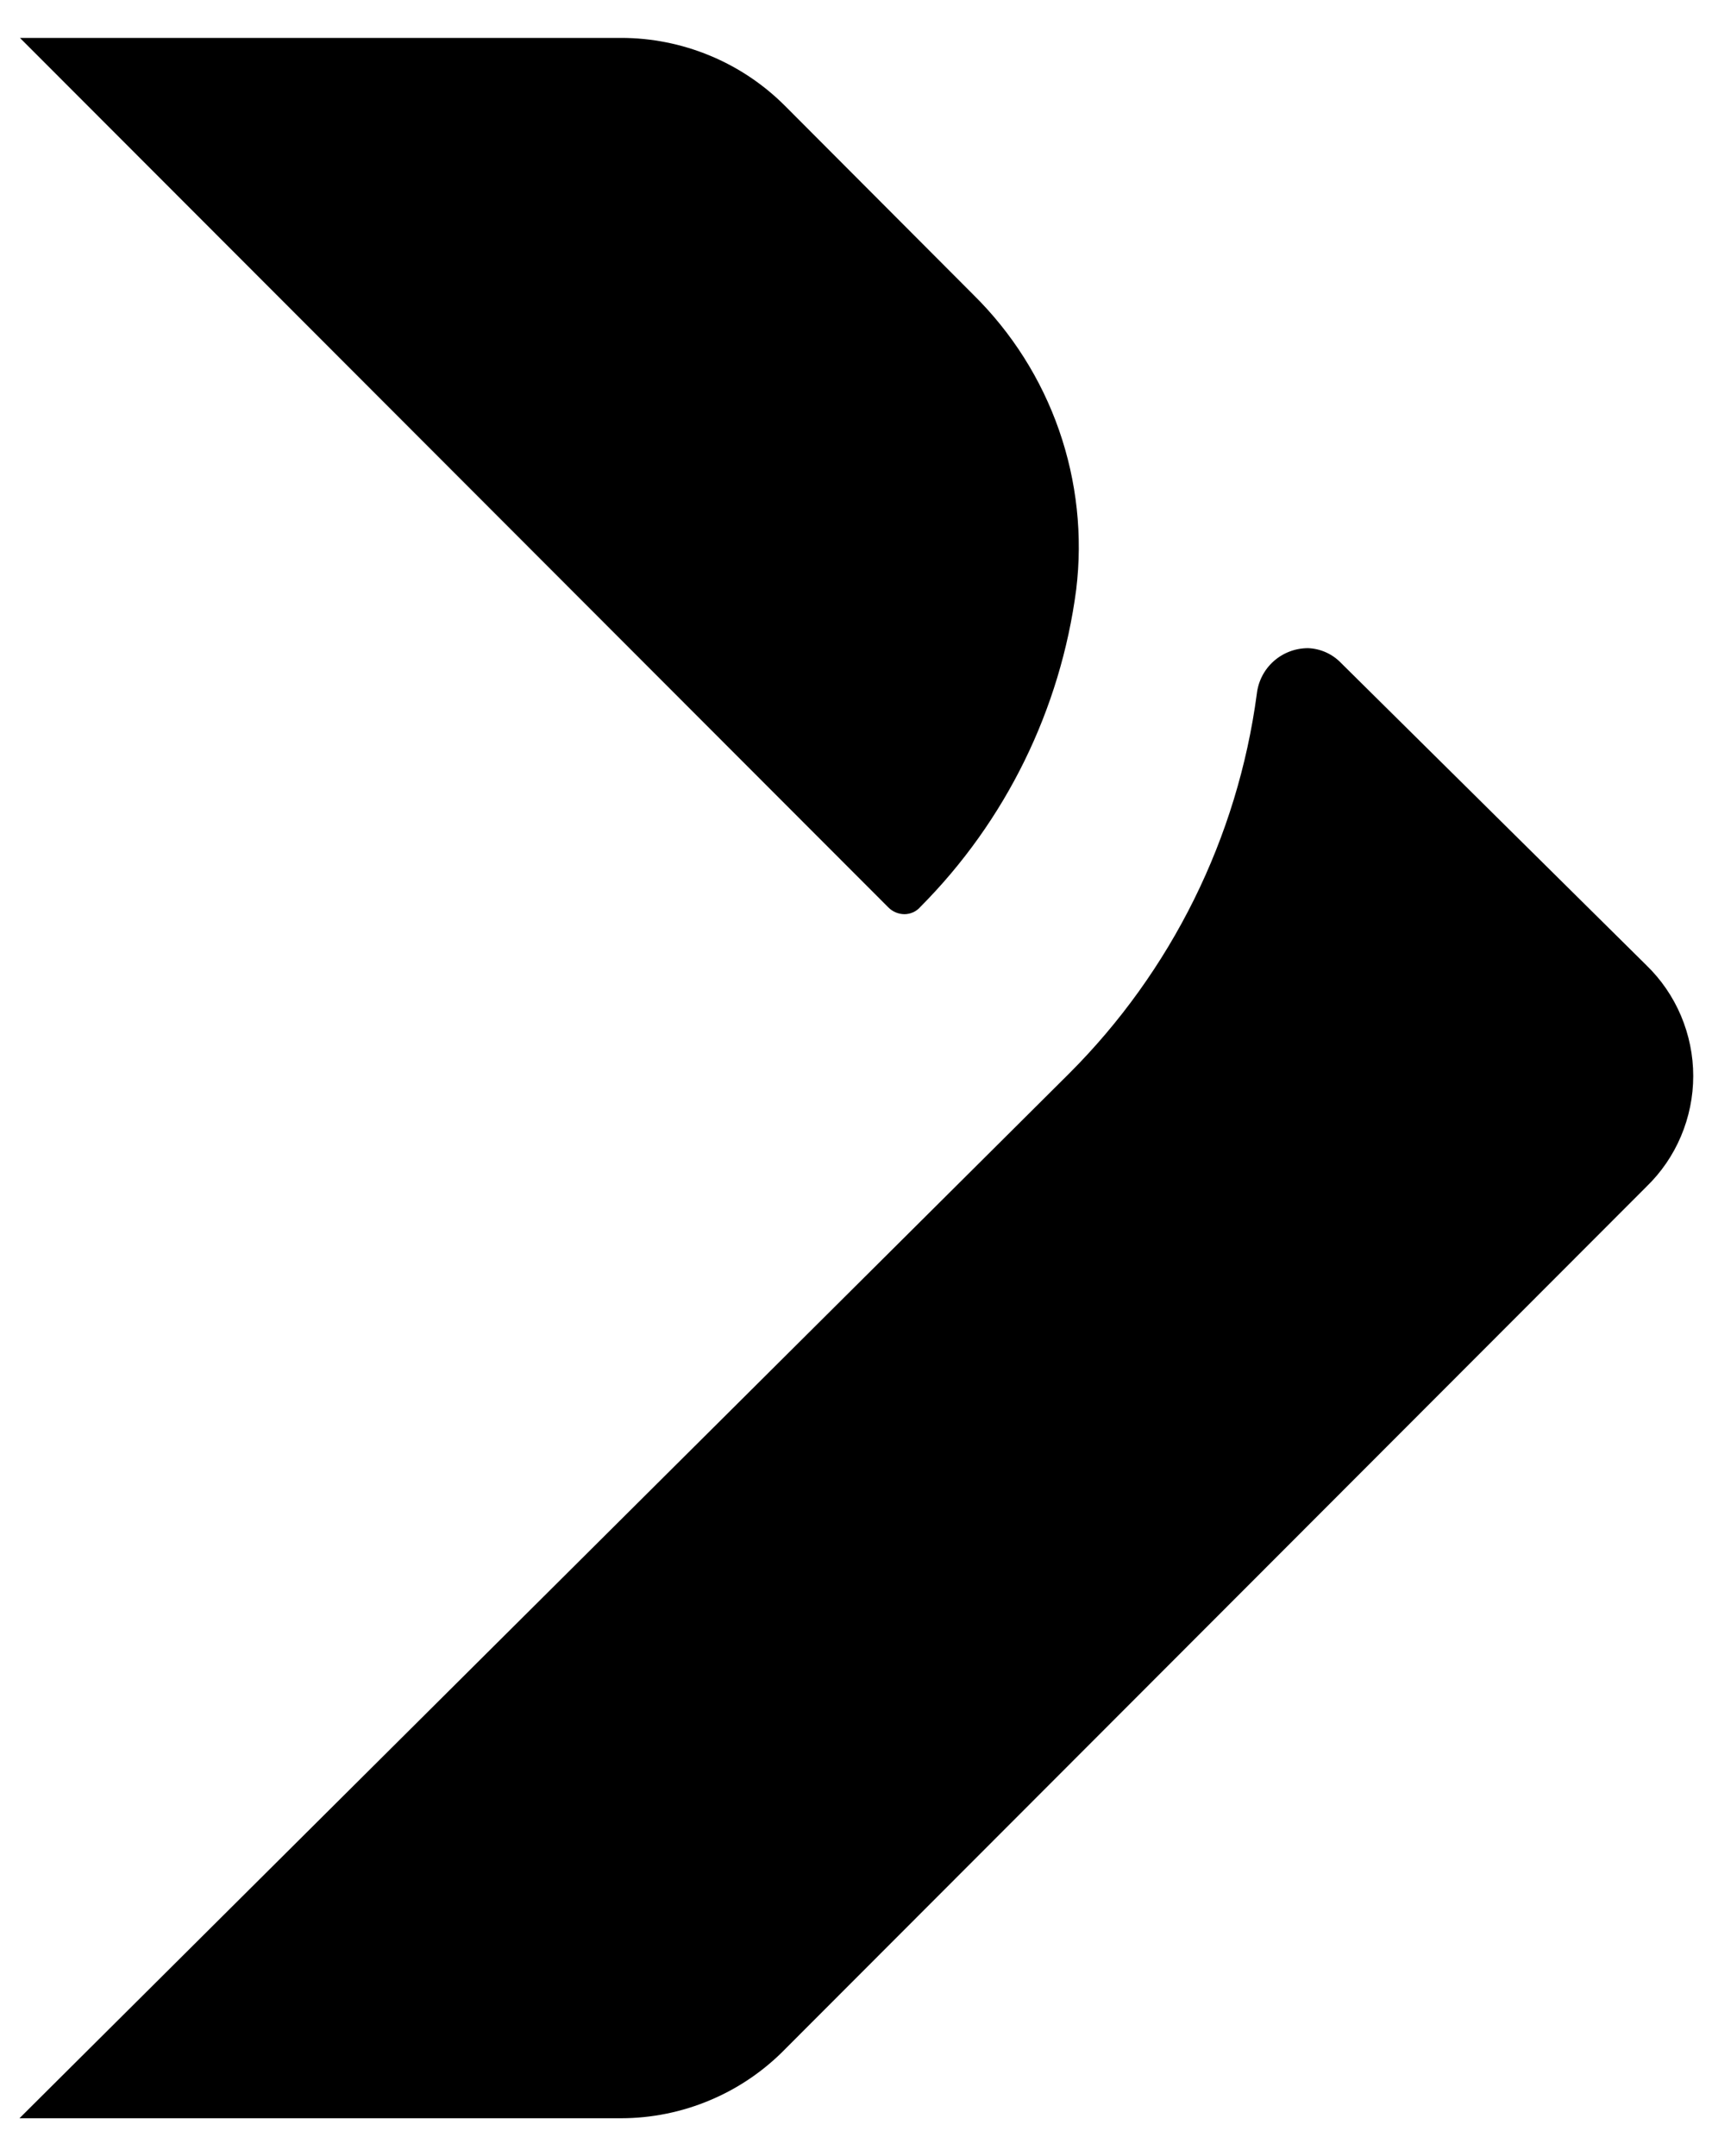 <svg width="27" height="34" viewBox="0 0 27 34" fill="none" xmlns="http://www.w3.org/2000/svg">
<path d="M14.514 14.302C14.483 14.338 14.444 14.367 14.401 14.386C14.357 14.406 14.31 14.416 14.263 14.416C14.168 14.415 14.078 14.377 14.011 14.31L0.315 0.598H9.792C10.273 0.597 10.748 0.692 11.193 0.876C11.637 1.059 12.04 1.329 12.38 1.669L15.35 4.647C15.958 5.246 16.421 5.977 16.702 6.783C16.983 7.589 17.076 8.448 16.973 9.296C16.725 11.189 15.861 12.949 14.514 14.302ZM21.151 10.456C21.015 10.314 20.829 10.229 20.632 10.221C20.432 10.22 20.238 10.293 20.088 10.426C19.938 10.559 19.843 10.744 19.821 10.943C19.518 13.21 18.477 15.314 16.859 16.931L0.307 33.403H9.792C10.278 33.403 10.759 33.305 11.206 33.115C11.654 32.926 12.058 32.648 12.396 32.299L25.963 18.716C26.198 18.489 26.384 18.218 26.511 17.917C26.638 17.617 26.704 17.294 26.704 16.968C26.704 16.641 26.638 16.319 26.511 16.018C26.384 15.718 26.198 15.446 25.963 15.219L21.151 10.456Z" fill="black"/>
</svg>
